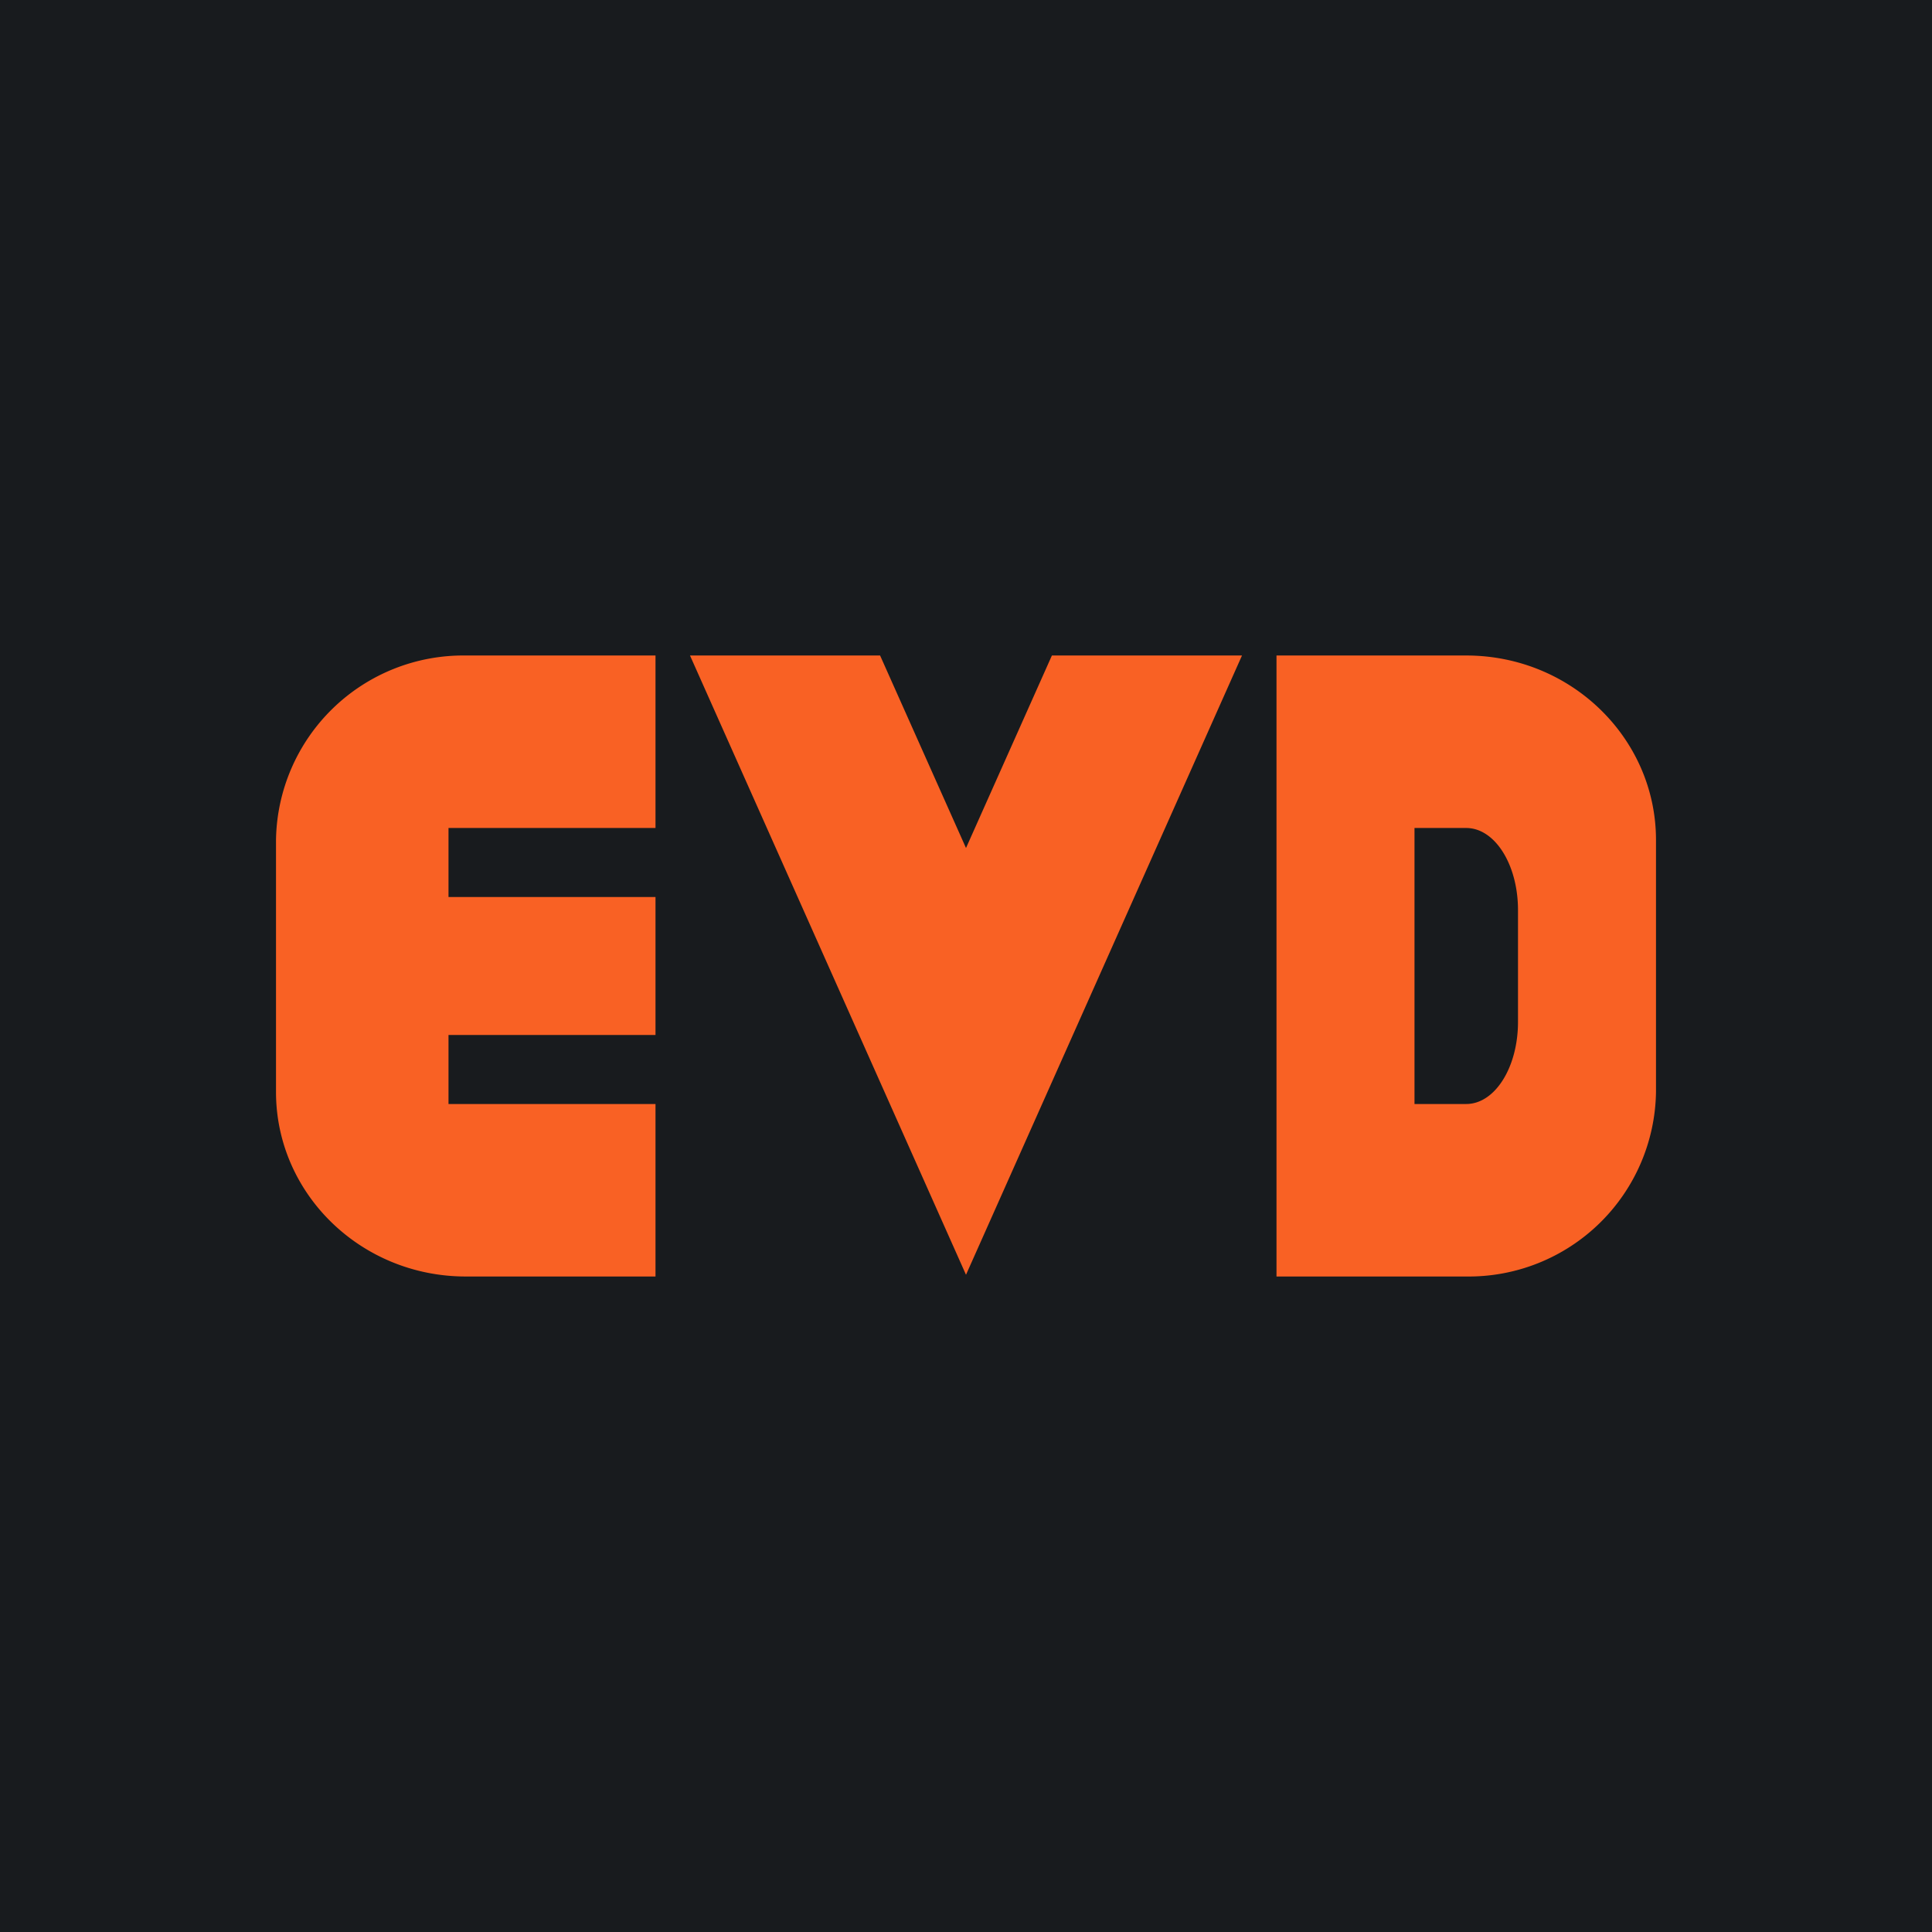 <!-- by TradingView --><svg width="56" height="56" viewBox="0 0 56 56" xmlns="http://www.w3.org/2000/svg"><path fill="#181B1E" d="M0 0h56v56H0z"/><path d="M19 24h-6v2h6v4h-6v2h6v5h-5.5C10.46 37 8 34.6 8 31.65v-7.3A5.43 5.43 0 0 1 13.5 19H19v5ZM42.5 19c3.04 0 5.5 2.4 5.5 5.35v7.3A5.43 5.43 0 0 1 42.5 37H37V19h5.5ZM41 32h1.5c.83 0 1.5-1.06 1.5-2.38v-3.24c0-1.32-.67-2.38-1.5-2.38H41v8ZM25.51 19 28 24.58 30.49 19H36l-8 17.95L20 19h5.51Z" fill="#F96124"/></svg>